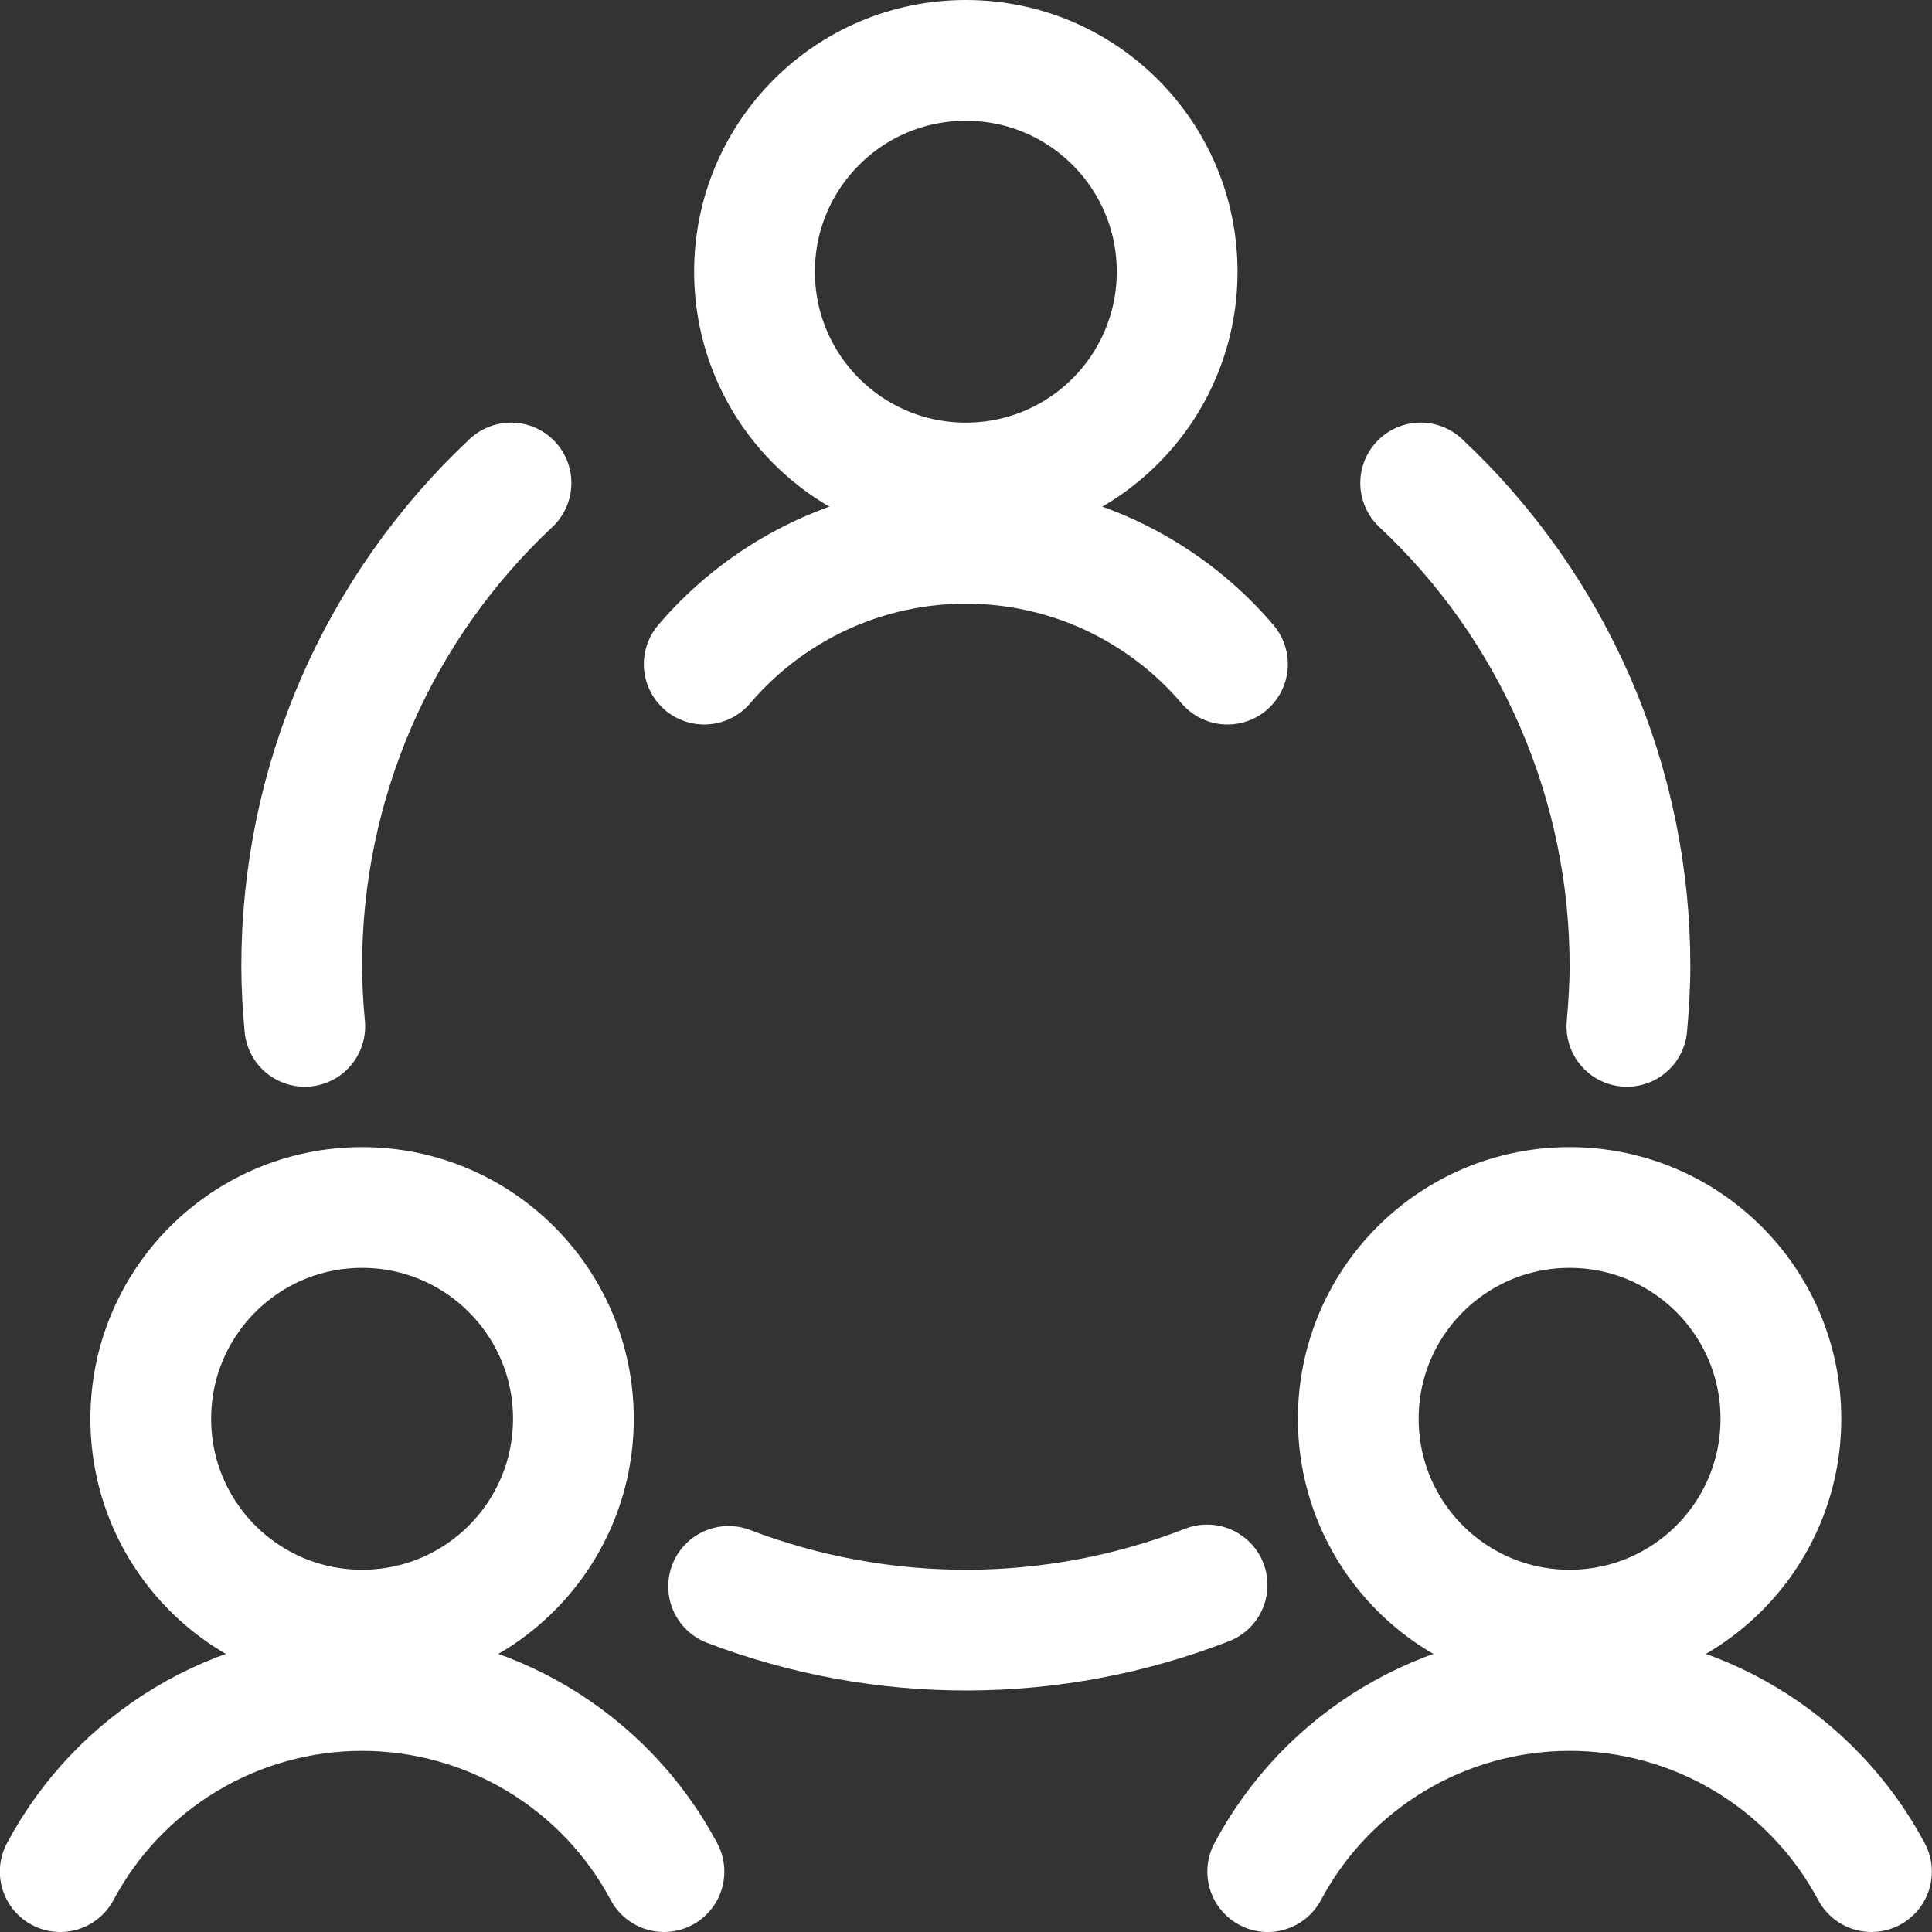 <svg width="24" height="24" viewBox="0 0 24 24" fill="none" xmlns="http://www.w3.org/2000/svg">
<rect x="0" y="0" width="24" height="24" fill="#333333" stroke="none"/>
<g clip-path="url(#clip0_151_1706)">
<path d="M4.498 20.25C5.948 20.25 7.123 19.075 7.123 17.625C7.123 16.175 5.948 15 4.498 15C3.048 15 1.873 16.175 1.873 17.625C1.873 19.075 3.048 20.25 4.498 20.25Z" stroke="white" stroke-width="1.5" stroke-linecap="round" stroke-linejoin="round"/>
<path d="M8.248 23.25C7.886 22.57 7.345 22.002 6.685 21.606C6.024 21.209 5.268 21 4.498 21C3.728 21 2.972 21.209 2.311 21.606C1.651 22.002 1.111 22.57 0.748 23.25" stroke="white" stroke-width="1.5" stroke-linecap="round" stroke-linejoin="round"/>
<path d="M19.498 20.25C20.948 20.25 22.123 19.075 22.123 17.625C22.123 16.175 20.948 15 19.498 15C18.048 15 16.873 16.175 16.873 17.625C16.873 19.075 18.048 20.25 19.498 20.25Z" stroke="white" stroke-width="1.5" stroke-linecap="round" stroke-linejoin="round"/>
<path d="M23.248 23.25C22.886 22.57 22.345 22.002 21.685 21.606C21.024 21.209 20.268 21 19.498 21C18.728 21 17.972 21.209 17.311 21.606C16.651 22.002 16.11 22.57 15.748 23.25" stroke="white" stroke-width="1.5" stroke-linecap="round" stroke-linejoin="round"/>
<path d="M11.998 6C13.448 6 14.623 4.825 14.623 3.375C14.623 1.925 13.448 0.75 11.998 0.75C10.548 0.75 9.373 1.925 9.373 3.375C9.373 4.825 10.548 6 11.998 6Z" stroke="white" stroke-width="1.5" stroke-linecap="round" stroke-linejoin="round"/>
<path d="M15.248 8.25C14.847 7.779 14.349 7.402 13.788 7.142C13.227 6.883 12.616 6.749 11.998 6.749C11.38 6.749 10.769 6.883 10.208 7.142C9.647 7.402 9.149 7.779 8.748 8.25" stroke="white" stroke-width="1.5" stroke-linecap="round" stroke-linejoin="round"/>
<path d="M9.051 19.707C10.966 20.437 13.084 20.431 14.995 19.689" stroke="white" stroke-width="1.5" stroke-linecap="round" stroke-linejoin="round"/>
<path d="M6.348 6C5.527 6.769 4.873 7.698 4.425 8.73C3.978 9.762 3.748 10.875 3.748 12C3.748 12.253 3.763 12.5 3.786 12.75" stroke="white" stroke-width="1.5" stroke-linecap="round" stroke-linejoin="round"/>
<path d="M20.21 12.75C20.232 12.502 20.248 12.25 20.248 12C20.249 10.875 20.018 9.762 19.571 8.73C19.124 7.698 18.47 6.769 17.648 6" stroke="white" stroke-width="1.5" stroke-linecap="round" stroke-linejoin="round"/>
</g>
<defs>
<clipPath id="clip0_151_1706">
<rect width="24" height="24" fill="white"/>
</clipPath>
</defs>
</svg>
